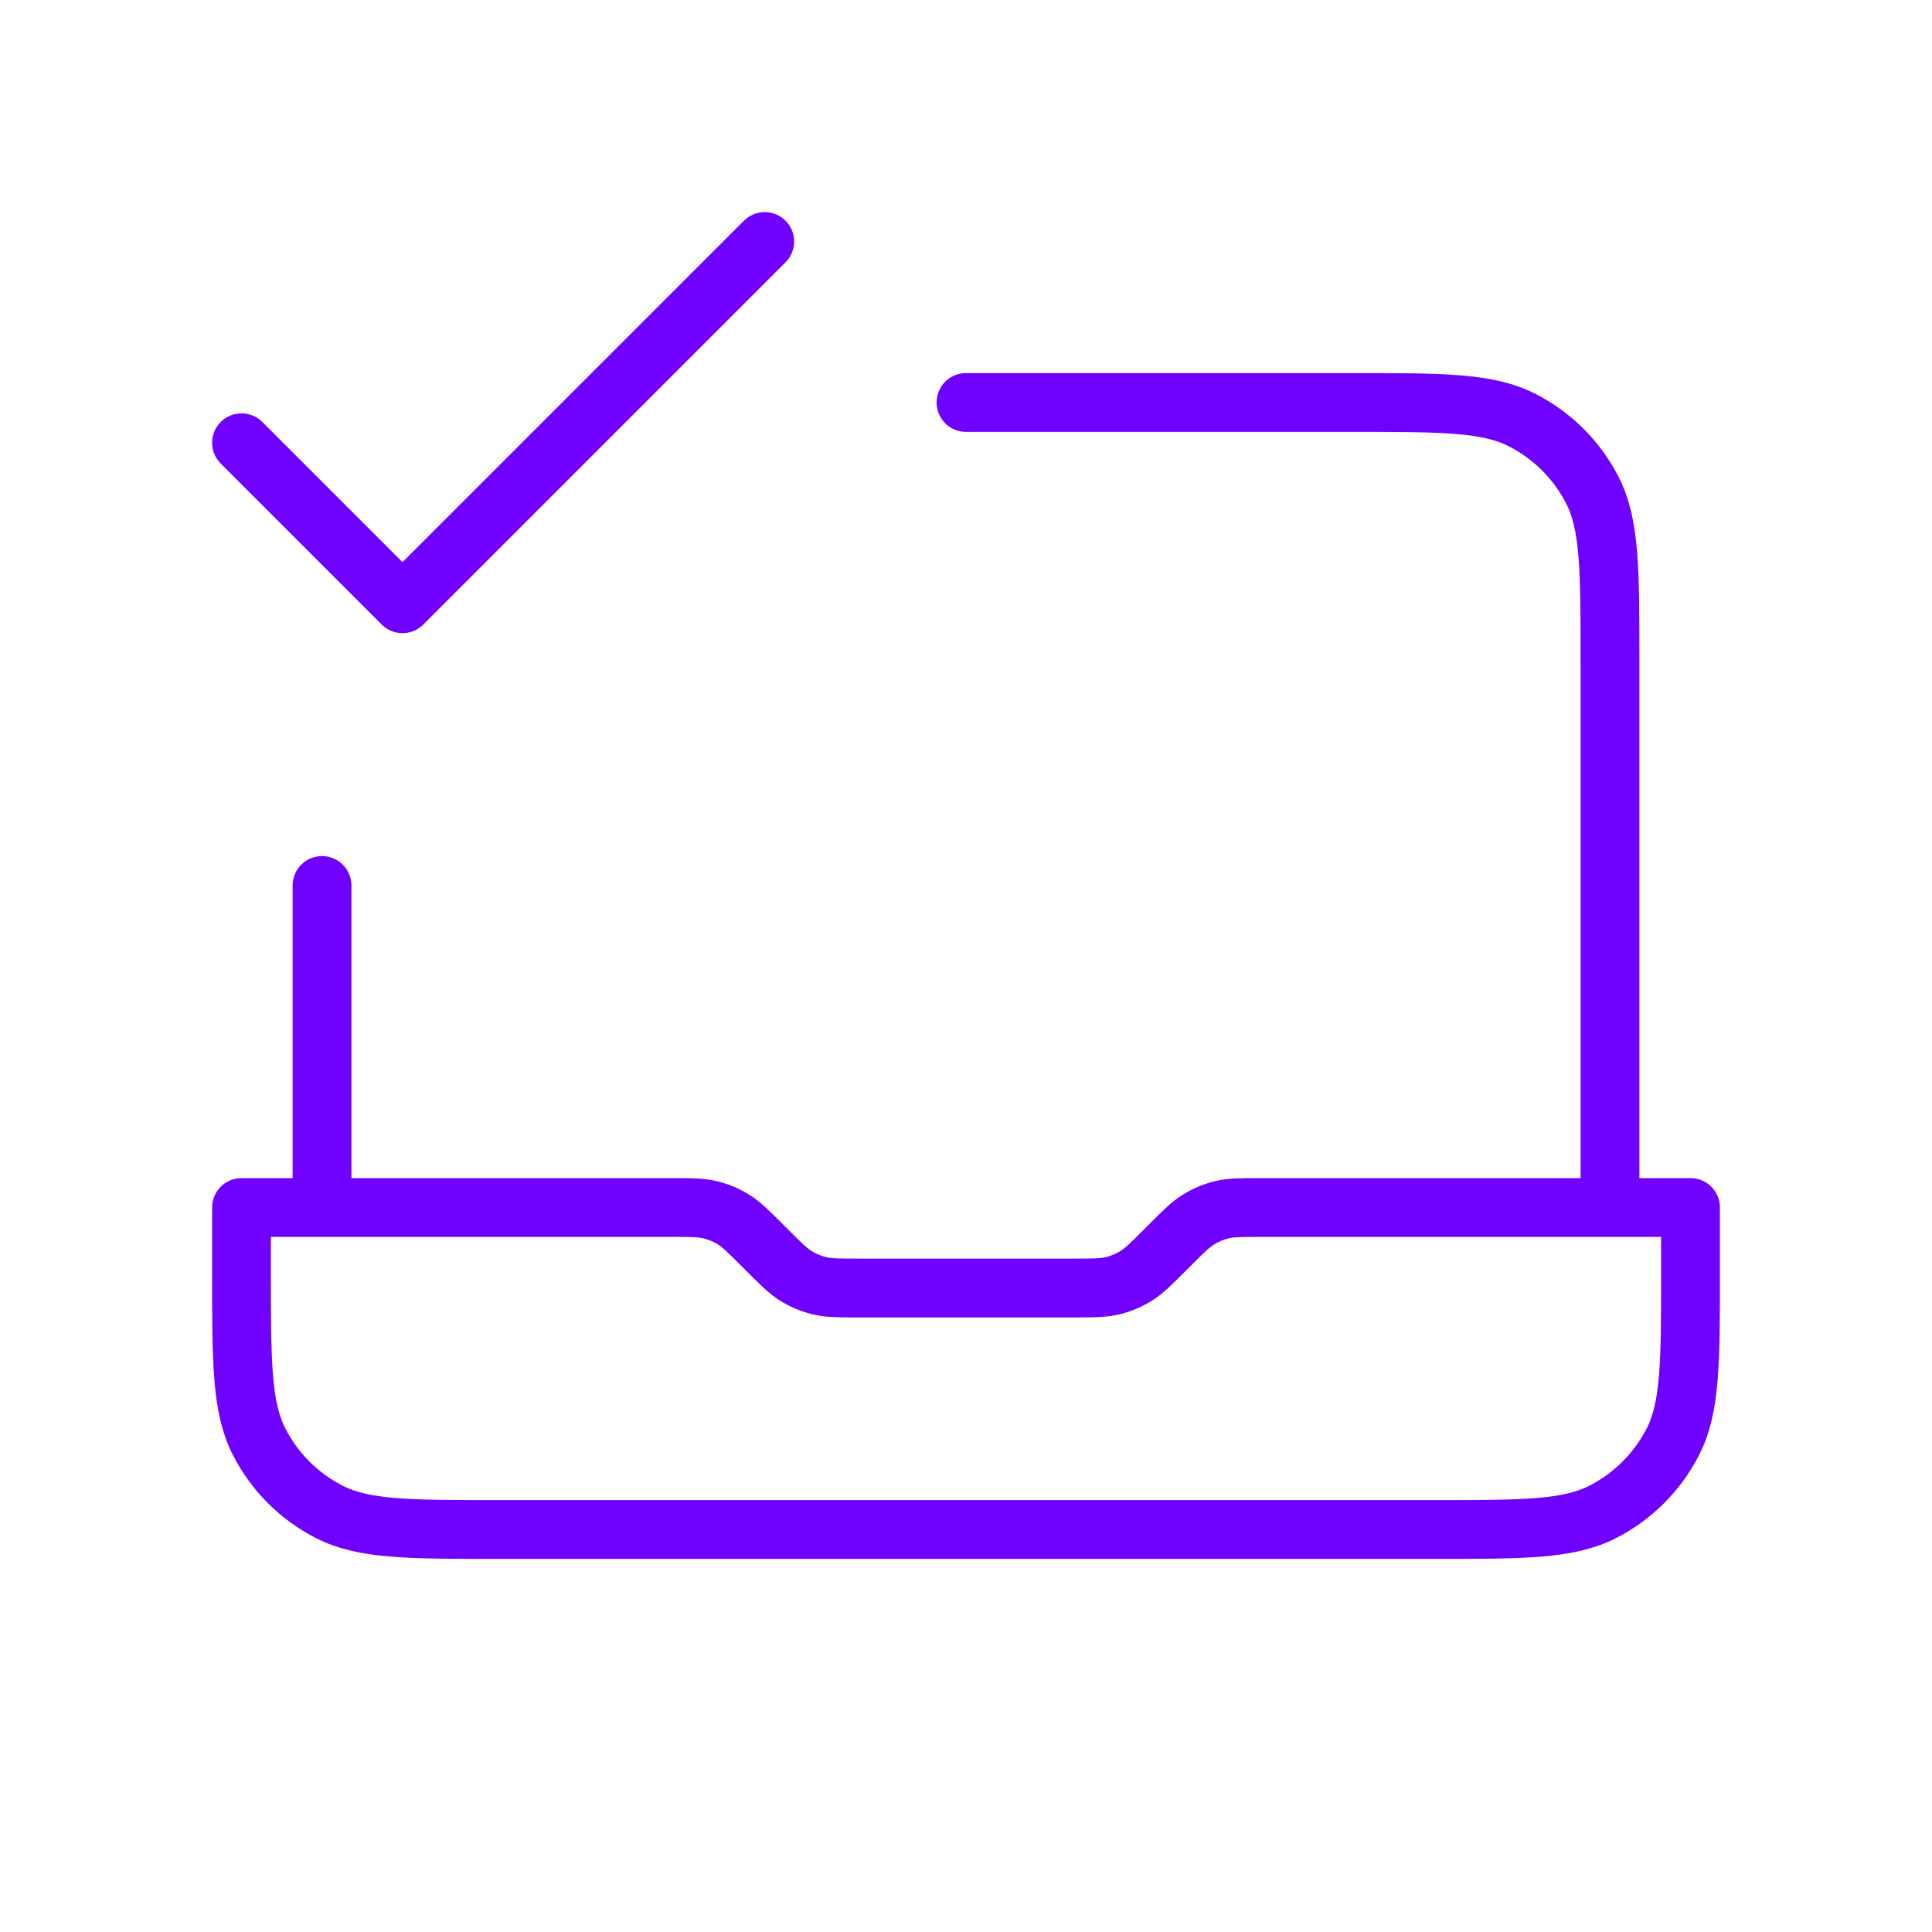 <svg width="46" height="46" viewBox="0 0 46 46" fill="none" xmlns="http://www.w3.org/2000/svg">
<path d="M5.75 10.542L9.583 14.375L18.208 5.75M38.333 28.75V15.717C38.333 13.57 38.333 12.496 37.916 11.676C37.548 10.955 36.962 10.369 36.24 10.001C35.42 9.583 34.347 9.583 32.2 9.583H23M7.667 28.75V21.083M40.25 28.75V30.283C40.25 32.43 40.25 33.504 39.832 34.324C39.465 35.045 38.878 35.631 38.157 35.999C37.337 36.417 36.264 36.417 34.117 36.417H11.883C9.736 36.417 8.663 36.417 7.843 35.999C7.122 35.631 6.535 35.045 6.168 34.324C5.75 33.504 5.75 32.43 5.75 30.283V28.75H15.98C16.448 28.75 16.683 28.75 16.904 28.803C17.099 28.85 17.286 28.927 17.457 29.032C17.651 29.151 17.817 29.317 18.148 29.648L18.268 29.768C18.6 30.1 18.766 30.266 18.959 30.384C19.131 30.489 19.318 30.567 19.513 30.614C19.734 30.667 19.968 30.667 20.437 30.667H25.563C26.032 30.667 26.266 30.667 26.487 30.614C26.682 30.567 26.869 30.489 27.041 30.384C27.234 30.266 27.4 30.1 27.732 29.768L27.852 29.648C28.183 29.317 28.349 29.151 28.543 29.032C28.714 28.927 28.901 28.85 29.096 28.803C29.317 28.75 29.552 28.75 30.02 28.75H40.25Z" stroke="#7000FF" stroke-width="1.4" stroke-linecap="round" stroke-linejoin="round"/>
</svg>
